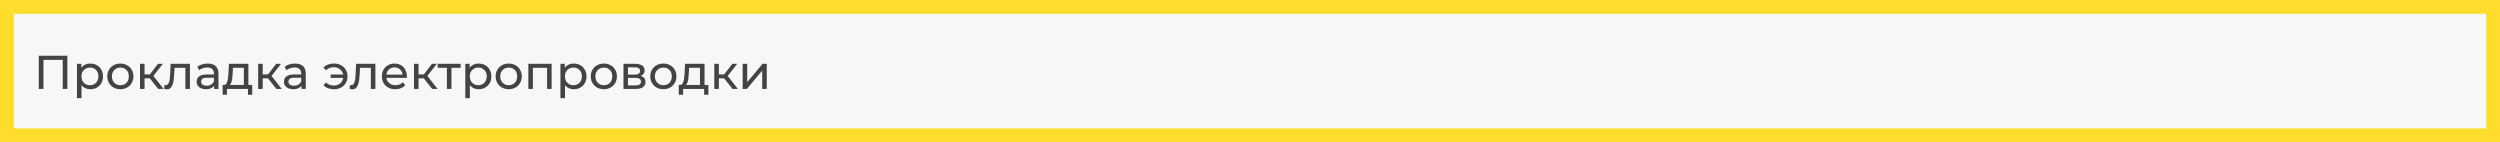 <?xml version="1.0" encoding="UTF-8"?> <svg xmlns="http://www.w3.org/2000/svg" width="1265" height="72" viewBox="0 0 1265 72" fill="none"><rect x="0" y="0" width="1265" height="72" fill="#808080" stroke="none"/> <rect x="3.5" y="3.5" width="1258" height="65" fill="#F6F7F9"></rect> <path opacity="0.9" d="M19.616 45V28.2H34.088V45H31.736V29.664L32.312 30.288H21.392L21.992 29.664V45H19.616ZM45.687 45.144C44.631 45.144 43.663 44.904 42.783 44.424C41.919 43.928 41.223 43.2 40.695 42.24C40.183 41.28 39.927 40.08 39.927 38.64C39.927 37.2 40.175 36 40.671 35.04C41.183 34.08 41.871 33.36 42.735 32.88C43.615 32.4 44.599 32.16 45.687 32.16C46.935 32.16 48.039 32.432 48.999 32.976C49.959 33.52 50.719 34.28 51.279 35.256C51.839 36.216 52.119 37.344 52.119 38.64C52.119 39.936 51.839 41.072 51.279 42.048C50.719 43.024 49.959 43.784 48.999 44.328C48.039 44.872 46.935 45.144 45.687 45.144ZM38.943 49.656V32.28H41.151V35.712L41.007 38.664L41.247 41.616V49.656H38.943ZM45.495 43.128C46.311 43.128 47.039 42.944 47.679 42.576C48.335 42.208 48.847 41.688 49.215 41.016C49.599 40.328 49.791 39.536 49.791 38.64C49.791 37.728 49.599 36.944 49.215 36.288C48.847 35.616 48.335 35.096 47.679 34.728C47.039 34.36 46.311 34.176 45.495 34.176C44.695 34.176 43.967 34.36 43.311 34.728C42.671 35.096 42.159 35.616 41.775 36.288C41.407 36.944 41.223 37.728 41.223 38.64C41.223 39.536 41.407 40.328 41.775 41.016C42.159 41.688 42.671 42.208 43.311 42.576C43.967 42.944 44.695 43.128 45.495 43.128ZM60.914 45.144C59.634 45.144 58.498 44.864 57.506 44.304C56.514 43.744 55.73 42.976 55.154 42C54.578 41.008 54.29 39.888 54.29 38.64C54.29 37.376 54.578 36.256 55.154 35.28C55.73 34.304 56.514 33.544 57.506 33C58.498 32.44 59.634 32.16 60.914 32.16C62.178 32.16 63.306 32.44 64.298 33C65.306 33.544 66.09 34.304 66.65 35.28C67.226 36.24 67.514 37.36 67.514 38.64C67.514 39.904 67.226 41.024 66.65 42C66.09 42.976 65.306 43.744 64.298 44.304C63.306 44.864 62.178 45.144 60.914 45.144ZM60.914 43.128C61.73 43.128 62.458 42.944 63.098 42.576C63.754 42.208 64.266 41.688 64.634 41.016C65.002 40.328 65.186 39.536 65.186 38.64C65.186 37.728 65.002 36.944 64.634 36.288C64.266 35.616 63.754 35.096 63.098 34.728C62.458 34.36 61.73 34.176 60.914 34.176C60.098 34.176 59.37 34.36 58.73 34.728C58.09 35.096 57.578 35.616 57.194 36.288C56.81 36.944 56.618 37.728 56.618 38.64C56.618 39.536 56.81 40.328 57.194 41.016C57.578 41.688 58.09 42.208 58.73 42.576C59.37 42.944 60.098 43.128 60.914 43.128ZM80.057 45L75.137 38.808L77.033 37.656L82.769 45H80.057ZM70.841 45V32.28H73.145V45H70.841ZM72.449 39.624V37.656H76.649V39.624H72.449ZM77.225 38.904L75.089 38.616L79.961 32.28H82.433L77.225 38.904ZM83.073 44.976L83.217 43.032C83.329 43.048 83.433 43.064 83.529 43.08C83.625 43.096 83.713 43.104 83.793 43.104C84.305 43.104 84.705 42.928 84.993 42.576C85.297 42.224 85.521 41.76 85.665 41.184C85.809 40.592 85.913 39.928 85.977 39.192C86.041 38.456 86.089 37.72 86.121 36.984L86.337 32.28H96.105V45H93.801V33.624L94.353 34.296H87.825L88.353 33.6L88.185 37.128C88.137 38.248 88.049 39.296 87.921 40.272C87.793 41.248 87.593 42.104 87.321 42.84C87.065 43.576 86.705 44.152 86.241 44.568C85.793 44.984 85.209 45.192 84.489 45.192C84.281 45.192 84.057 45.168 83.817 45.12C83.593 45.088 83.345 45.04 83.073 44.976ZM108.36 45V42.312L108.24 41.808V37.224C108.24 36.248 107.952 35.496 107.376 34.968C106.816 34.424 105.968 34.152 104.832 34.152C104.08 34.152 103.344 34.28 102.624 34.536C101.904 34.776 101.296 35.104 100.8 35.52L99.84 33.792C100.496 33.264 101.28 32.864 102.192 32.592C103.12 32.304 104.088 32.16 105.096 32.16C106.84 32.16 108.184 32.584 109.128 33.432C110.072 34.28 110.544 35.576 110.544 37.32V45H108.36ZM104.184 45.144C103.24 45.144 102.408 44.984 101.688 44.664C100.984 44.344 100.44 43.904 100.056 43.344C99.672 42.768 99.48 42.12 99.48 41.4C99.48 40.712 99.64 40.088 99.96 39.528C100.296 38.968 100.832 38.52 101.568 38.184C102.32 37.848 103.328 37.68 104.592 37.68H108.624V39.336H104.688C103.536 39.336 102.76 39.528 102.36 39.912C101.96 40.296 101.76 40.76 101.76 41.304C101.76 41.928 102.008 42.432 102.504 42.816C103 43.184 103.688 43.368 104.568 43.368C105.432 43.368 106.184 43.176 106.824 42.792C107.48 42.408 107.952 41.848 108.24 41.112L108.696 42.696C108.392 43.448 107.856 44.048 107.088 44.496C106.32 44.928 105.352 45.144 104.184 45.144ZM123.381 43.92V34.296H117.861L117.741 36.744C117.709 37.544 117.653 38.32 117.573 39.072C117.509 39.808 117.397 40.488 117.237 41.112C117.093 41.736 116.877 42.248 116.589 42.648C116.301 43.048 115.917 43.296 115.437 43.392L113.157 42.984C113.653 43 114.053 42.84 114.357 42.504C114.661 42.152 114.893 41.672 115.053 41.064C115.229 40.456 115.357 39.768 115.437 39C115.517 38.216 115.581 37.408 115.629 36.576L115.821 32.28H125.685V43.92H123.381ZM112.653 47.952V42.984H127.629V47.952H125.469V45H114.837V47.952H112.653ZM139.846 45L134.926 38.808L136.822 37.656L142.558 45H139.846ZM130.63 45V32.28H132.934V45H130.63ZM132.238 39.624V37.656H136.438V39.624H132.238ZM137.014 38.904L134.878 38.616L139.75 32.28H142.222L137.014 38.904ZM152.54 45V42.312L152.42 41.808V37.224C152.42 36.248 152.132 35.496 151.556 34.968C150.996 34.424 150.148 34.152 149.012 34.152C148.26 34.152 147.524 34.28 146.804 34.536C146.084 34.776 145.476 35.104 144.98 35.52L144.02 33.792C144.676 33.264 145.46 32.864 146.372 32.592C147.3 32.304 148.268 32.16 149.276 32.16C151.02 32.16 152.364 32.584 153.308 33.432C154.252 34.28 154.724 35.576 154.724 37.32V45H152.54ZM148.364 45.144C147.42 45.144 146.588 44.984 145.868 44.664C145.164 44.344 144.62 43.904 144.236 43.344C143.852 42.768 143.66 42.12 143.66 41.4C143.66 40.712 143.82 40.088 144.14 39.528C144.476 38.968 145.012 38.52 145.748 38.184C146.5 37.848 147.508 37.68 148.772 37.68H152.804V39.336H148.868C147.716 39.336 146.94 39.528 146.54 39.912C146.14 40.296 145.94 40.76 145.94 41.304C145.94 41.928 146.188 42.432 146.684 42.816C147.18 43.184 147.868 43.368 148.748 43.368C149.612 43.368 150.364 43.176 151.004 42.792C151.66 42.408 152.132 41.848 152.42 41.112L152.876 42.696C152.572 43.448 152.036 44.048 151.268 44.496C150.5 44.928 149.532 45.144 148.364 45.144ZM167.286 39.408V37.704H174.414V39.408H167.286ZM168.99 32.136C170.302 32.136 171.478 32.416 172.518 32.976C173.558 33.536 174.374 34.304 174.966 35.28C175.558 36.256 175.854 37.376 175.854 38.64C175.854 39.888 175.558 41.008 174.966 42C174.374 42.992 173.558 43.768 172.518 44.328C171.478 44.888 170.302 45.168 168.99 45.168C167.902 45.168 166.894 44.992 165.966 44.64C165.054 44.288 164.286 43.776 163.662 43.104L165.006 41.76C165.534 42.272 166.118 42.656 166.758 42.912C167.414 43.152 168.126 43.272 168.894 43.272C169.822 43.272 170.646 43.08 171.366 42.696C172.086 42.296 172.654 41.744 173.07 41.04C173.502 40.336 173.718 39.536 173.718 38.64C173.718 37.744 173.502 36.952 173.07 36.264C172.654 35.56 172.086 35.008 171.366 34.608C170.646 34.208 169.822 34.008 168.894 34.008C168.126 34.008 167.414 34.136 166.758 34.392C166.118 34.648 165.534 35.032 165.006 35.544L163.662 34.224C164.286 33.536 165.054 33.016 165.966 32.664C166.894 32.312 167.902 32.136 168.99 32.136ZM176.917 44.976L177.061 43.032C177.173 43.048 177.277 43.064 177.373 43.08C177.469 43.096 177.557 43.104 177.637 43.104C178.149 43.104 178.549 42.928 178.837 42.576C179.141 42.224 179.365 41.76 179.509 41.184C179.653 40.592 179.757 39.928 179.821 39.192C179.885 38.456 179.933 37.72 179.965 36.984L180.181 32.28H189.949V45H187.645V33.624L188.197 34.296H181.669L182.197 33.6L182.029 37.128C181.981 38.248 181.893 39.296 181.765 40.272C181.637 41.248 181.437 42.104 181.165 42.84C180.909 43.576 180.549 44.152 180.085 44.568C179.637 44.984 179.053 45.192 178.333 45.192C178.125 45.192 177.901 45.168 177.661 45.12C177.437 45.088 177.189 45.04 176.917 44.976ZM200.068 45.144C198.708 45.144 197.508 44.864 196.468 44.304C195.444 43.744 194.644 42.976 194.068 42C193.508 41.024 193.228 39.904 193.228 38.64C193.228 37.376 193.5 36.256 194.044 35.28C194.604 34.304 195.364 33.544 196.324 33C197.3 32.44 198.396 32.16 199.612 32.16C200.844 32.16 201.932 32.432 202.876 32.976C203.82 33.52 204.556 34.288 205.084 35.28C205.628 36.256 205.9 37.4 205.9 38.712C205.9 38.808 205.892 38.92 205.876 39.048C205.876 39.176 205.868 39.296 205.852 39.408H195.028V37.752H204.652L203.716 38.328C203.732 37.512 203.564 36.784 203.212 36.144C202.86 35.504 202.372 35.008 201.748 34.656C201.14 34.288 200.428 34.104 199.612 34.104C198.812 34.104 198.1 34.288 197.476 34.656C196.852 35.008 196.364 35.512 196.012 36.168C195.66 36.808 195.484 37.544 195.484 38.376V38.76C195.484 39.608 195.676 40.368 196.06 41.04C196.46 41.696 197.012 42.208 197.716 42.576C198.42 42.944 199.228 43.128 200.14 43.128C200.892 43.128 201.572 43 202.18 42.744C202.804 42.488 203.348 42.104 203.812 41.592L205.084 43.08C204.508 43.752 203.788 44.264 202.924 44.616C202.076 44.968 201.124 45.144 200.068 45.144ZM218.69 45L213.77 38.808L215.666 37.656L221.402 45H218.69ZM209.474 45V32.28H211.778V45H209.474ZM211.082 39.624V37.656H215.282V39.624H211.082ZM215.858 38.904L213.722 38.616L218.594 32.28H221.066L215.858 38.904ZM226.127 45V33.696L226.703 34.296H221.471V32.28H233.087V34.296H227.879L228.431 33.696V45H226.127ZM242.187 45.144C241.131 45.144 240.163 44.904 239.283 44.424C238.419 43.928 237.723 43.2 237.195 42.24C236.683 41.28 236.427 40.08 236.427 38.64C236.427 37.2 236.675 36 237.171 35.04C237.683 34.08 238.371 33.36 239.235 32.88C240.115 32.4 241.099 32.16 242.187 32.16C243.435 32.16 244.539 32.432 245.499 32.976C246.459 33.52 247.219 34.28 247.779 35.256C248.339 36.216 248.619 37.344 248.619 38.64C248.619 39.936 248.339 41.072 247.779 42.048C247.219 43.024 246.459 43.784 245.499 44.328C244.539 44.872 243.435 45.144 242.187 45.144ZM235.443 49.656V32.28H237.651V35.712L237.507 38.664L237.747 41.616V49.656H235.443ZM241.995 43.128C242.811 43.128 243.539 42.944 244.179 42.576C244.835 42.208 245.347 41.688 245.715 41.016C246.099 40.328 246.291 39.536 246.291 38.64C246.291 37.728 246.099 36.944 245.715 36.288C245.347 35.616 244.835 35.096 244.179 34.728C243.539 34.36 242.811 34.176 241.995 34.176C241.195 34.176 240.467 34.36 239.811 34.728C239.171 35.096 238.659 35.616 238.275 36.288C237.907 36.944 237.723 37.728 237.723 38.64C237.723 39.536 237.907 40.328 238.275 41.016C238.659 41.688 239.171 42.208 239.811 42.576C240.467 42.944 241.195 43.128 241.995 43.128ZM257.414 45.144C256.134 45.144 254.998 44.864 254.006 44.304C253.014 43.744 252.23 42.976 251.654 42C251.078 41.008 250.79 39.888 250.79 38.64C250.79 37.376 251.078 36.256 251.654 35.28C252.23 34.304 253.014 33.544 254.006 33C254.998 32.44 256.134 32.16 257.414 32.16C258.678 32.16 259.806 32.44 260.798 33C261.806 33.544 262.59 34.304 263.15 35.28C263.726 36.24 264.014 37.36 264.014 38.64C264.014 39.904 263.726 41.024 263.15 42C262.59 42.976 261.806 43.744 260.798 44.304C259.806 44.864 258.678 45.144 257.414 45.144ZM257.414 43.128C258.23 43.128 258.958 42.944 259.598 42.576C260.254 42.208 260.766 41.688 261.134 41.016C261.502 40.328 261.686 39.536 261.686 38.64C261.686 37.728 261.502 36.944 261.134 36.288C260.766 35.616 260.254 35.096 259.598 34.728C258.958 34.36 258.23 34.176 257.414 34.176C256.598 34.176 255.87 34.36 255.23 34.728C254.59 35.096 254.078 35.616 253.694 36.288C253.31 36.944 253.118 37.728 253.118 38.64C253.118 39.536 253.31 40.328 253.694 41.016C254.078 41.688 254.59 42.208 255.23 42.576C255.87 42.944 256.598 43.128 257.414 43.128ZM267.341 45V32.28H279.125V45H276.821V33.72L277.373 34.296H269.093L269.645 33.72V45H267.341ZM290.328 45.144C289.272 45.144 288.304 44.904 287.424 44.424C286.56 43.928 285.864 43.2 285.336 42.24C284.824 41.28 284.568 40.08 284.568 38.64C284.568 37.2 284.816 36 285.312 35.04C285.824 34.08 286.512 33.36 287.376 32.88C288.256 32.4 289.24 32.16 290.328 32.16C291.576 32.16 292.68 32.432 293.64 32.976C294.6 33.52 295.36 34.28 295.92 35.256C296.48 36.216 296.76 37.344 296.76 38.64C296.76 39.936 296.48 41.072 295.92 42.048C295.36 43.024 294.6 43.784 293.64 44.328C292.68 44.872 291.576 45.144 290.328 45.144ZM283.584 49.656V32.28H285.792V35.712L285.648 38.664L285.888 41.616V49.656H283.584ZM290.136 43.128C290.952 43.128 291.68 42.944 292.32 42.576C292.976 42.208 293.488 41.688 293.856 41.016C294.24 40.328 294.432 39.536 294.432 38.64C294.432 37.728 294.24 36.944 293.856 36.288C293.488 35.616 292.976 35.096 292.32 34.728C291.68 34.36 290.952 34.176 290.136 34.176C289.336 34.176 288.608 34.36 287.952 34.728C287.312 35.096 286.8 35.616 286.416 36.288C286.048 36.944 285.864 37.728 285.864 38.64C285.864 39.536 286.048 40.328 286.416 41.016C286.8 41.688 287.312 42.208 287.952 42.576C288.608 42.944 289.336 43.128 290.136 43.128ZM305.555 45.144C304.275 45.144 303.139 44.864 302.147 44.304C301.155 43.744 300.371 42.976 299.795 42C299.219 41.008 298.931 39.888 298.931 38.64C298.931 37.376 299.219 36.256 299.795 35.28C300.371 34.304 301.155 33.544 302.147 33C303.139 32.44 304.275 32.16 305.555 32.16C306.819 32.16 307.947 32.44 308.939 33C309.947 33.544 310.731 34.304 311.291 35.28C311.867 36.24 312.155 37.36 312.155 38.64C312.155 39.904 311.867 41.024 311.291 42C310.731 42.976 309.947 43.744 308.939 44.304C307.947 44.864 306.819 45.144 305.555 45.144ZM305.555 43.128C306.371 43.128 307.099 42.944 307.739 42.576C308.395 42.208 308.907 41.688 309.275 41.016C309.643 40.328 309.827 39.536 309.827 38.64C309.827 37.728 309.643 36.944 309.275 36.288C308.907 35.616 308.395 35.096 307.739 34.728C307.099 34.36 306.371 34.176 305.555 34.176C304.739 34.176 304.011 34.36 303.371 34.728C302.731 35.096 302.219 35.616 301.835 36.288C301.451 36.944 301.259 37.728 301.259 38.64C301.259 39.536 301.451 40.328 301.835 41.016C302.219 41.688 302.731 42.208 303.371 42.576C304.011 42.944 304.739 43.128 305.555 43.128ZM315.482 45V32.28H321.386C322.874 32.28 324.042 32.568 324.89 33.144C325.754 33.704 326.186 34.504 326.186 35.544C326.186 36.584 325.778 37.392 324.962 37.968C324.162 38.528 323.098 38.808 321.77 38.808L322.13 38.184C323.65 38.184 324.778 38.464 325.514 39.024C326.25 39.584 326.618 40.408 326.618 41.496C326.618 42.6 326.202 43.464 325.37 44.088C324.554 44.696 323.298 45 321.602 45H315.482ZM317.738 43.224H321.434C322.394 43.224 323.114 43.08 323.594 42.792C324.074 42.488 324.314 42.008 324.314 41.352C324.314 40.68 324.09 40.192 323.642 39.888C323.21 39.568 322.522 39.408 321.578 39.408H317.738V43.224ZM317.738 37.752H321.194C322.074 37.752 322.738 37.592 323.186 37.272C323.65 36.936 323.882 36.472 323.882 35.88C323.882 35.272 323.65 34.816 323.186 34.512C322.738 34.208 322.074 34.056 321.194 34.056H317.738V37.752ZM335.672 45.144C334.392 45.144 333.256 44.864 332.264 44.304C331.272 43.744 330.488 42.976 329.912 42C329.336 41.008 329.048 39.888 329.048 38.64C329.048 37.376 329.336 36.256 329.912 35.28C330.488 34.304 331.272 33.544 332.264 33C333.256 32.44 334.392 32.16 335.672 32.16C336.936 32.16 338.064 32.44 339.056 33C340.064 33.544 340.848 34.304 341.408 35.28C341.984 36.24 342.272 37.36 342.272 38.64C342.272 39.904 341.984 41.024 341.408 42C340.848 42.976 340.064 43.744 339.056 44.304C338.064 44.864 336.936 45.144 335.672 45.144ZM335.672 43.128C336.488 43.128 337.216 42.944 337.856 42.576C338.512 42.208 339.024 41.688 339.392 41.016C339.76 40.328 339.944 39.536 339.944 38.64C339.944 37.728 339.76 36.944 339.392 36.288C339.024 35.616 338.512 35.096 337.856 34.728C337.216 34.36 336.488 34.176 335.672 34.176C334.856 34.176 334.128 34.36 333.488 34.728C332.848 35.096 332.336 35.616 331.952 36.288C331.568 36.944 331.376 37.728 331.376 38.64C331.376 39.536 331.568 40.328 331.952 41.016C332.336 41.688 332.848 42.208 333.488 42.576C334.128 42.944 334.856 43.128 335.672 43.128ZM354.193 43.92V34.296H348.673L348.553 36.744C348.521 37.544 348.465 38.32 348.385 39.072C348.321 39.808 348.209 40.488 348.049 41.112C347.905 41.736 347.689 42.248 347.401 42.648C347.113 43.048 346.729 43.296 346.249 43.392L343.969 42.984C344.465 43 344.865 42.84 345.169 42.504C345.473 42.152 345.705 41.672 345.865 41.064C346.041 40.456 346.169 39.768 346.249 39C346.329 38.216 346.393 37.408 346.441 36.576L346.633 32.28H356.497V43.92H354.193ZM343.465 47.952V42.984H358.441V47.952H356.281V45H345.649V47.952H343.465ZM370.659 45L365.739 38.808L367.635 37.656L373.371 45H370.659ZM361.443 45V32.28H363.747V45H361.443ZM363.051 39.624V37.656H367.251V39.624H363.051ZM367.827 38.904L365.691 38.616L370.563 32.28H373.035L367.827 38.904ZM375.787 45V32.28H378.091V41.544L385.891 32.28H387.979V45H385.675V35.736L377.899 45H375.787Z" fill="#303030"></path> <rect x="3.5" y="3.5" width="1258" height="65" stroke="#FEDD2C" stroke-width="7"></rect> </svg> 